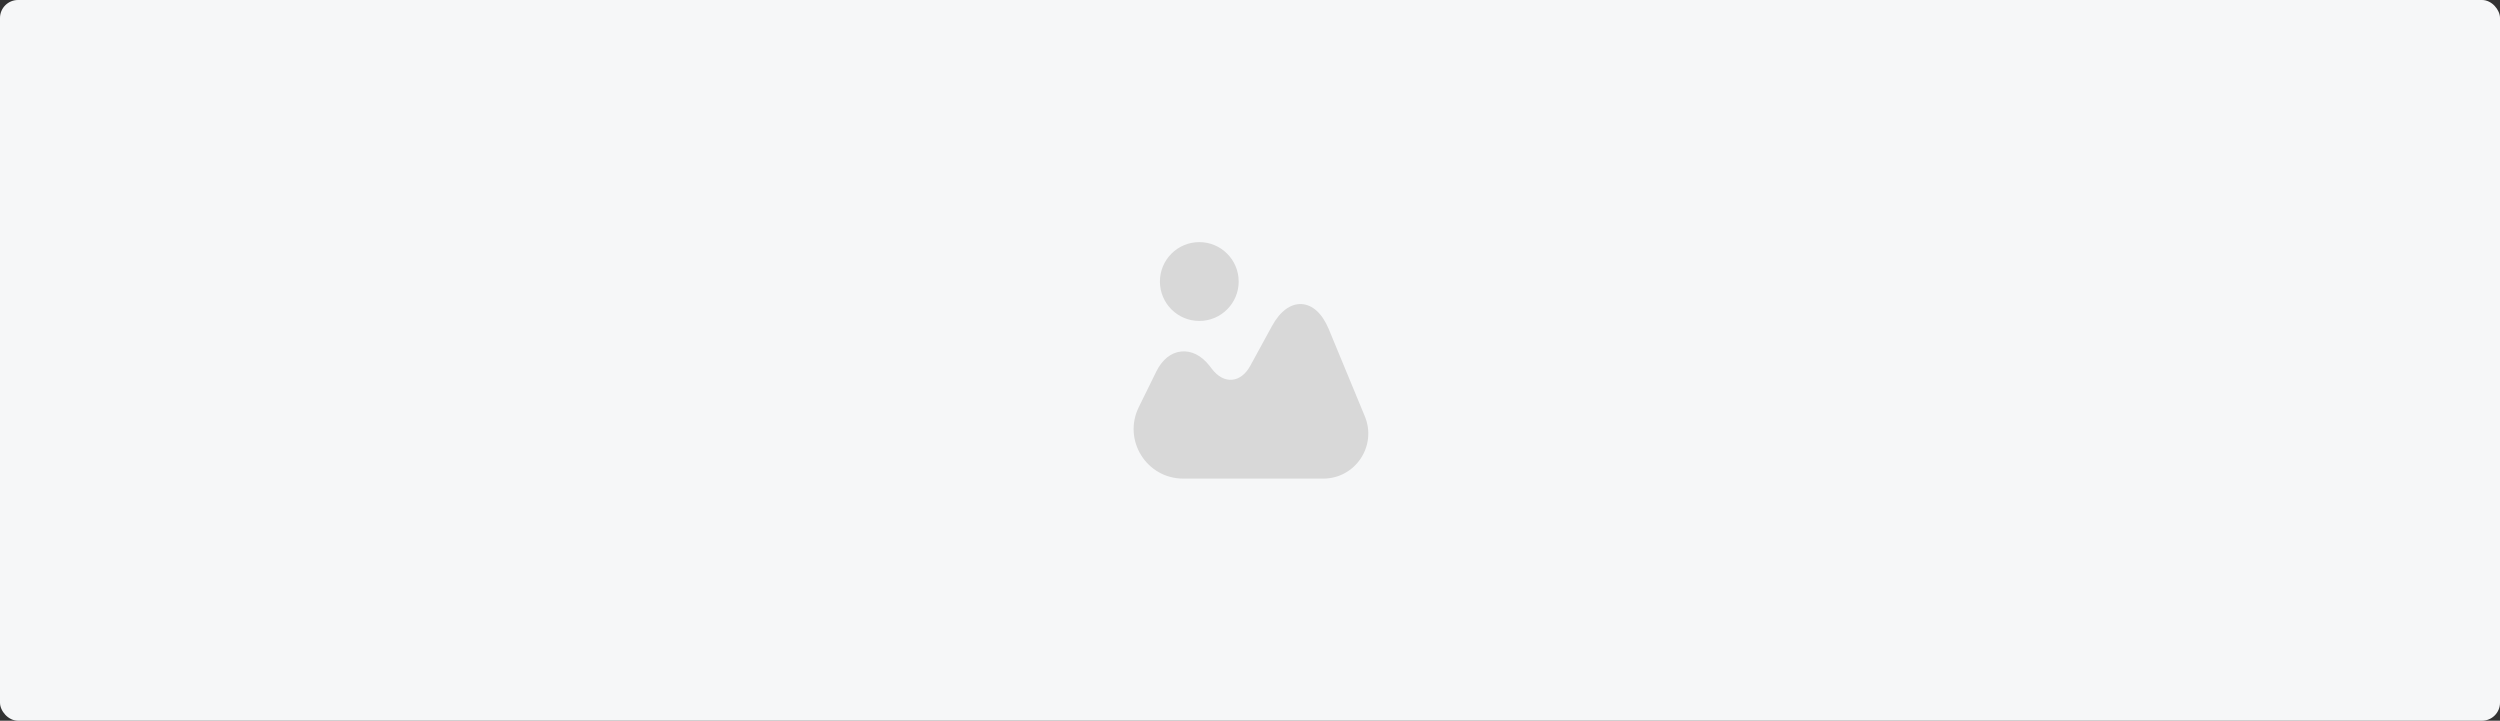 <svg width="1110" height="320" viewBox="0 0 1110 320" fill="none" xmlns="http://www.w3.org/2000/svg">
<rect x="0" y="0" width="1110" height="320" fill="#333333" stroke="none"/>
<rect width="1110" height="320" rx="8" fill="#F6F7F8"/>
<path fill-rule="evenodd" clip-rule="evenodd" d="M549.975 125C549.975 134.665 542.146 142.5 532.489 142.5C522.831 142.5 515.002 134.665 515.002 125C515.002 115.335 522.831 107.5 532.489 107.5C542.146 107.5 549.975 115.335 549.975 125ZM605.988 184.856L589.96 146.105C587.078 139.192 582.78 135.271 577.875 135.013C573.021 134.756 568.319 138.212 564.729 144.815L555.122 162.407C553.099 166.122 550.217 168.34 547.082 168.598C543.896 168.907 540.711 167.205 538.132 163.852L537.02 162.407C533.43 157.816 528.98 155.597 524.429 156.062C519.879 156.526 515.985 159.725 513.406 164.935L505.609 180.793C498.422 195.412 509.062 212.5 525.352 212.5H587.506C601.755 212.5 611.434 198.023 605.988 184.856Z" fill="#D8D8D8"/>
</svg>
